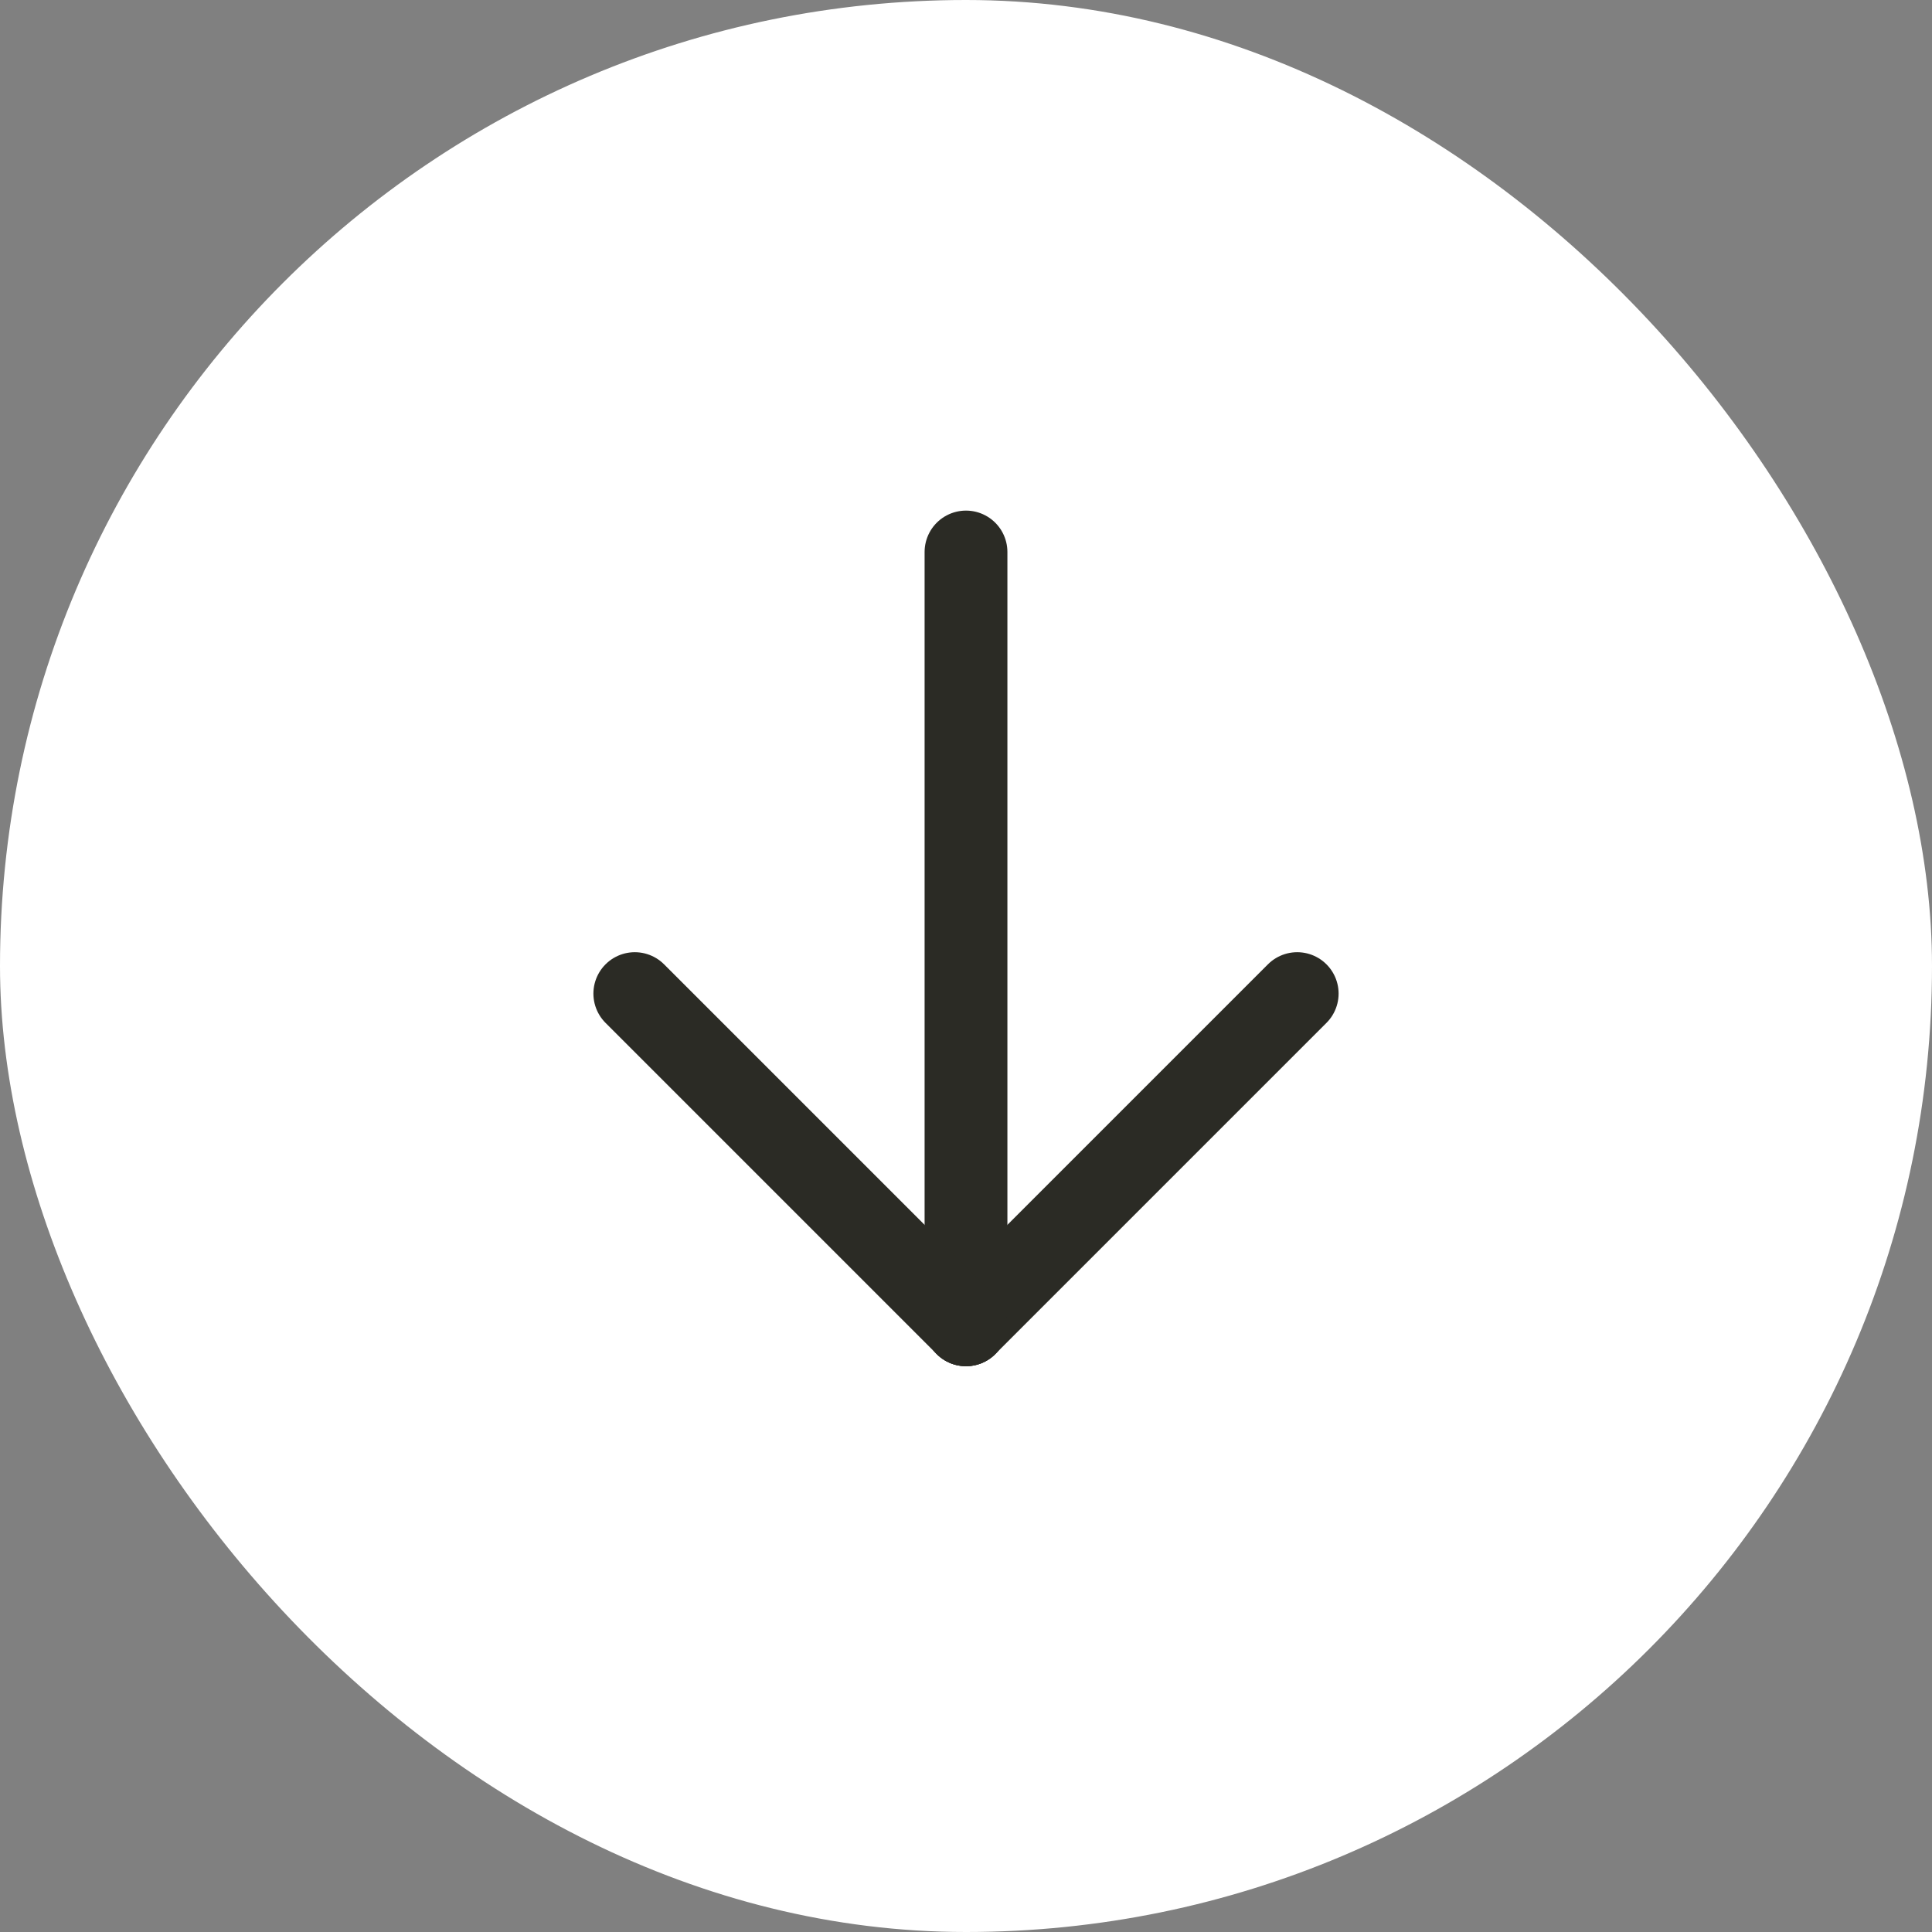 <svg width="35" height="35" viewBox="0 0 35 35" fill="none" xmlns="http://www.w3.org/2000/svg">
<rect x="0" y="0" width="35" height="35" fill="#808080" stroke="none"/>
<rect width="35" height="35" rx="17.5" fill="white"/>
<path d="M17.5 24L17.5 10" stroke="#2B2B25" stroke-width="1.5" stroke-linecap="round" stroke-linejoin="round"/>
<path d="M17.5 24L23.5 18" stroke="#2B2B25" stroke-width="1.5" stroke-linecap="round" stroke-linejoin="round"/>
<path d="M17.5 24L11.5 18" stroke="#2B2B25" stroke-width="1.5" stroke-linecap="round" stroke-linejoin="round"/>
</svg>
